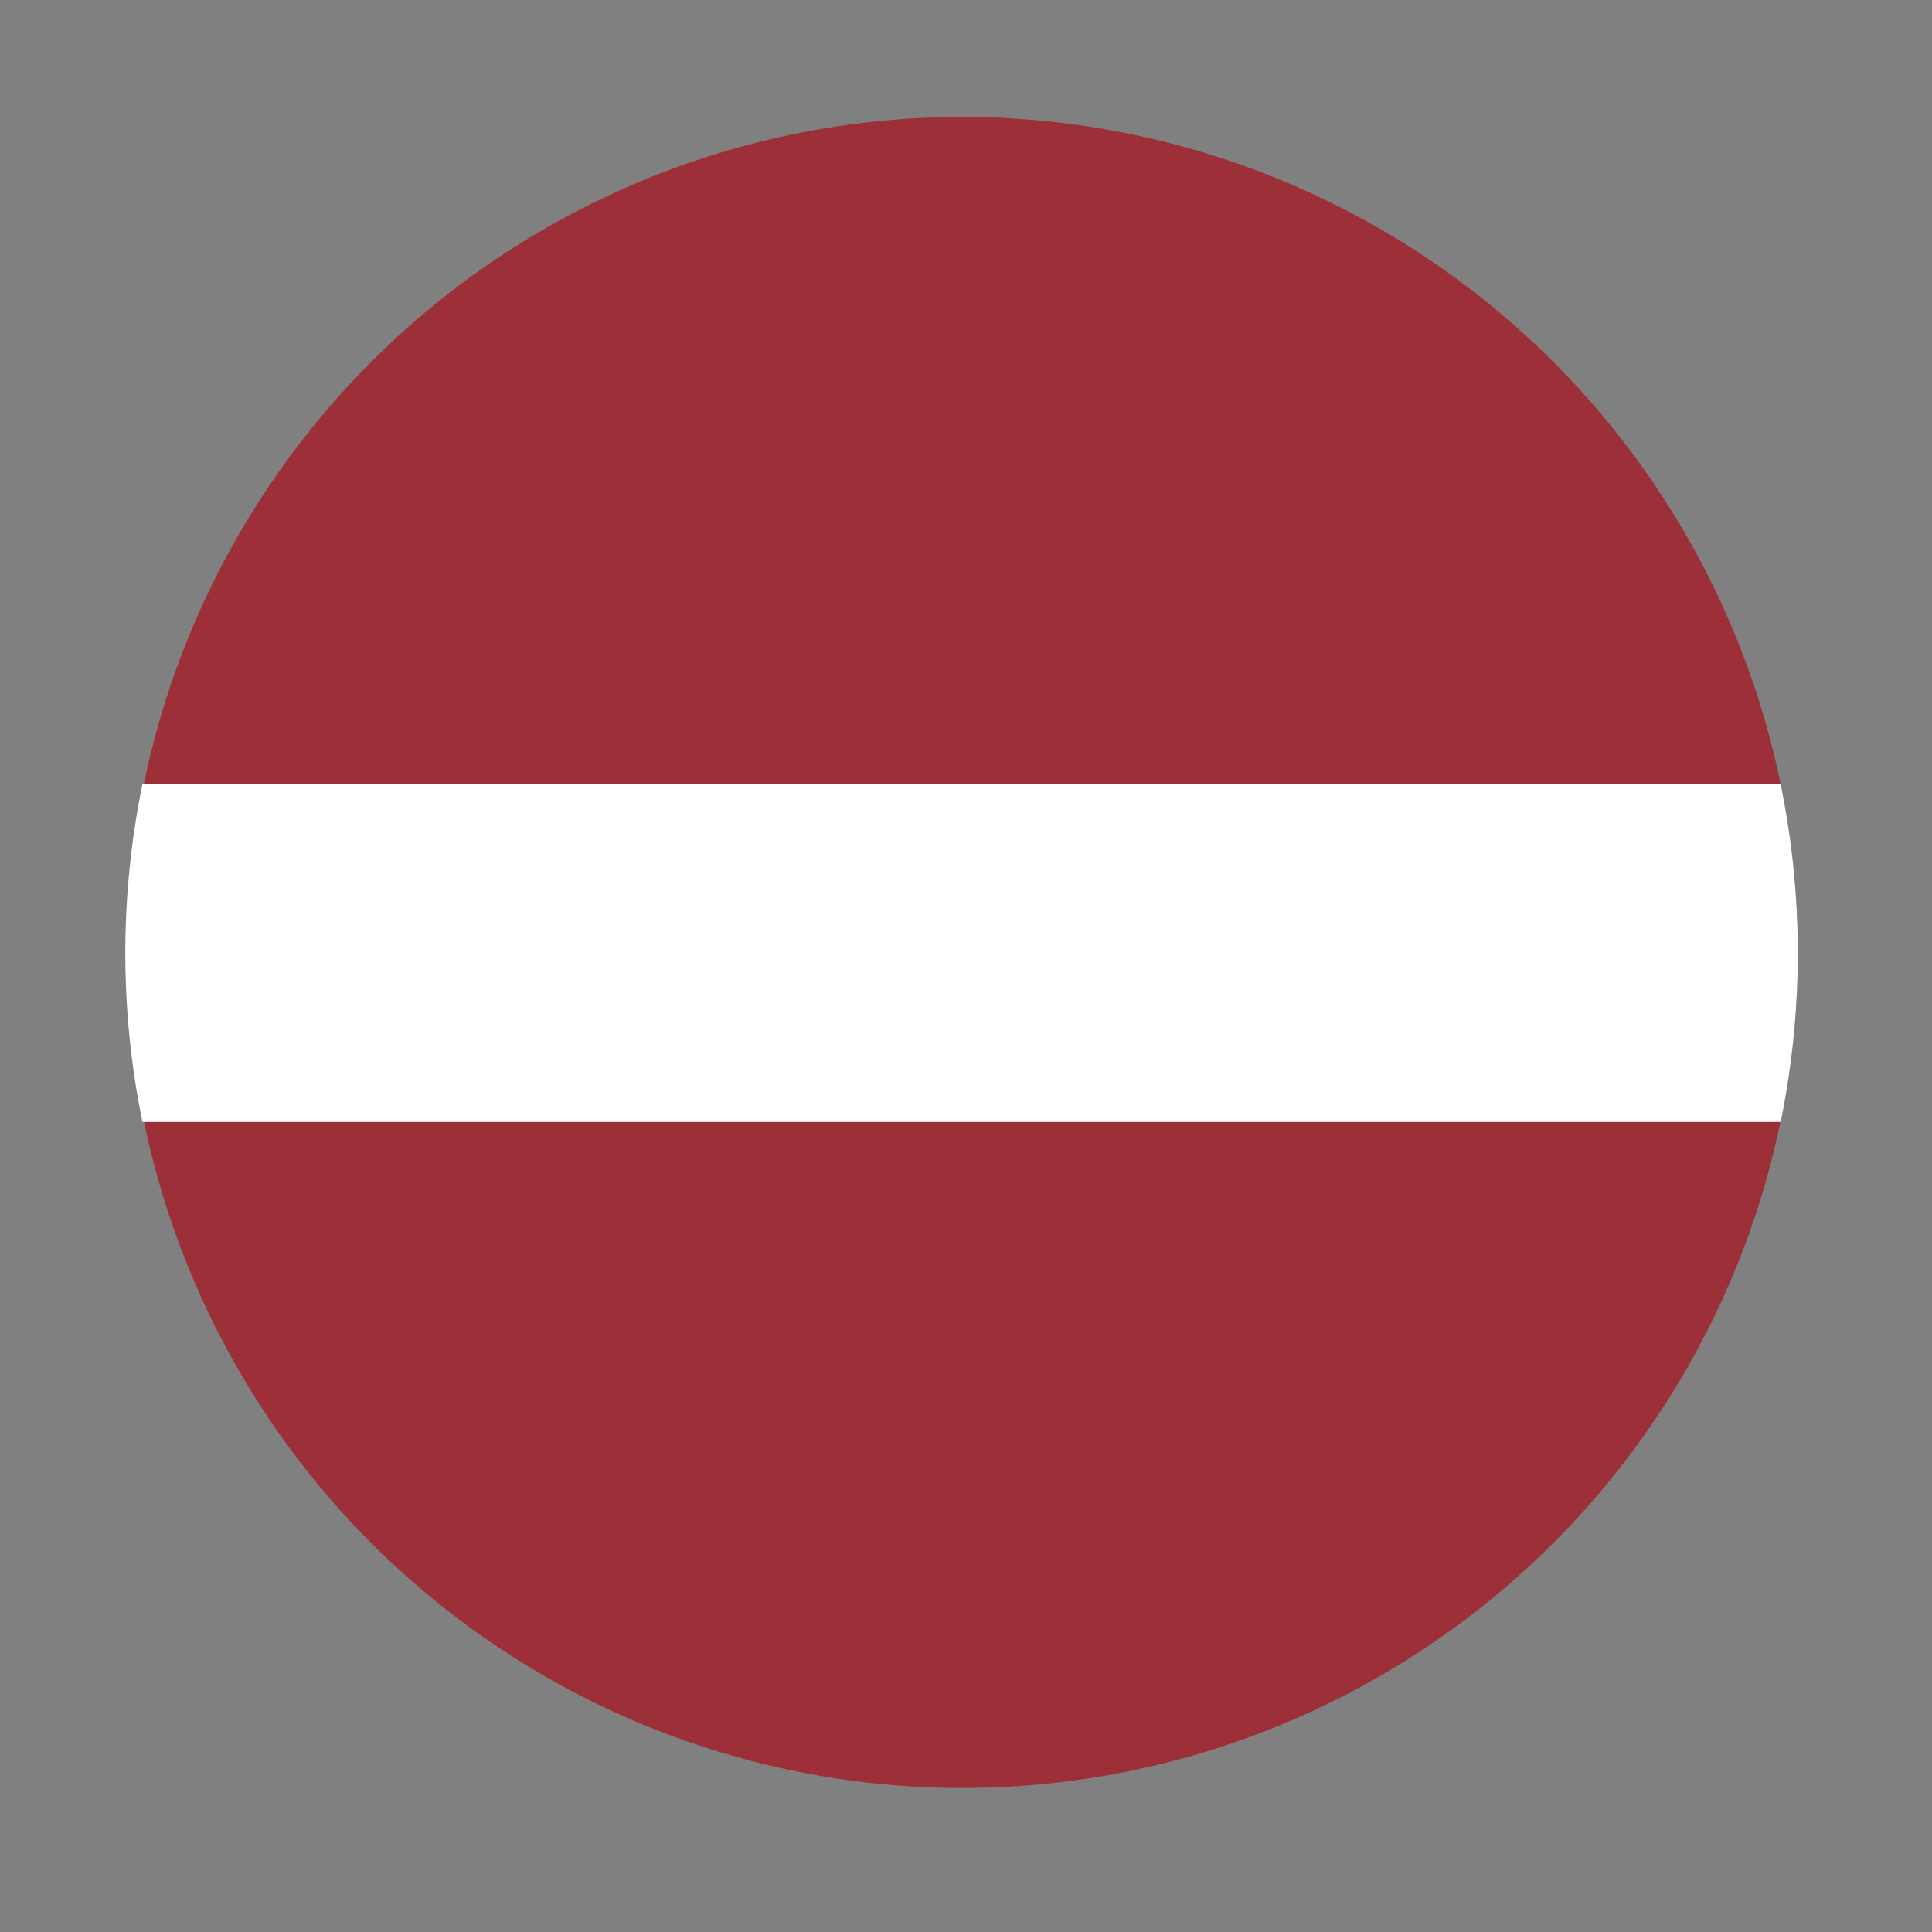 <svg xmlns="http://www.w3.org/2000/svg" id="Japan" width="150" height="150" viewBox="0 0 150 150"><rect x="0" y="0" width="150" height="150" fill="#808080" stroke="none"/><defs><style>.cls-1{fill:#9d2f38;}.cls-2{fill:#fff;}</style></defs><path class="cls-1" d="M139.58,74a64.87,64.87,0,1,1-1.33-13.12A65.14,65.14,0,0,1,139.58,74Z"></path><path class="cls-2" d="M139.58,74a65.14,65.14,0,0,1-1.33,13.11H11.06a65.33,65.33,0,0,1,0-26.23H138.25A65.16,65.16,0,0,1,139.58,74Z"></path></svg>